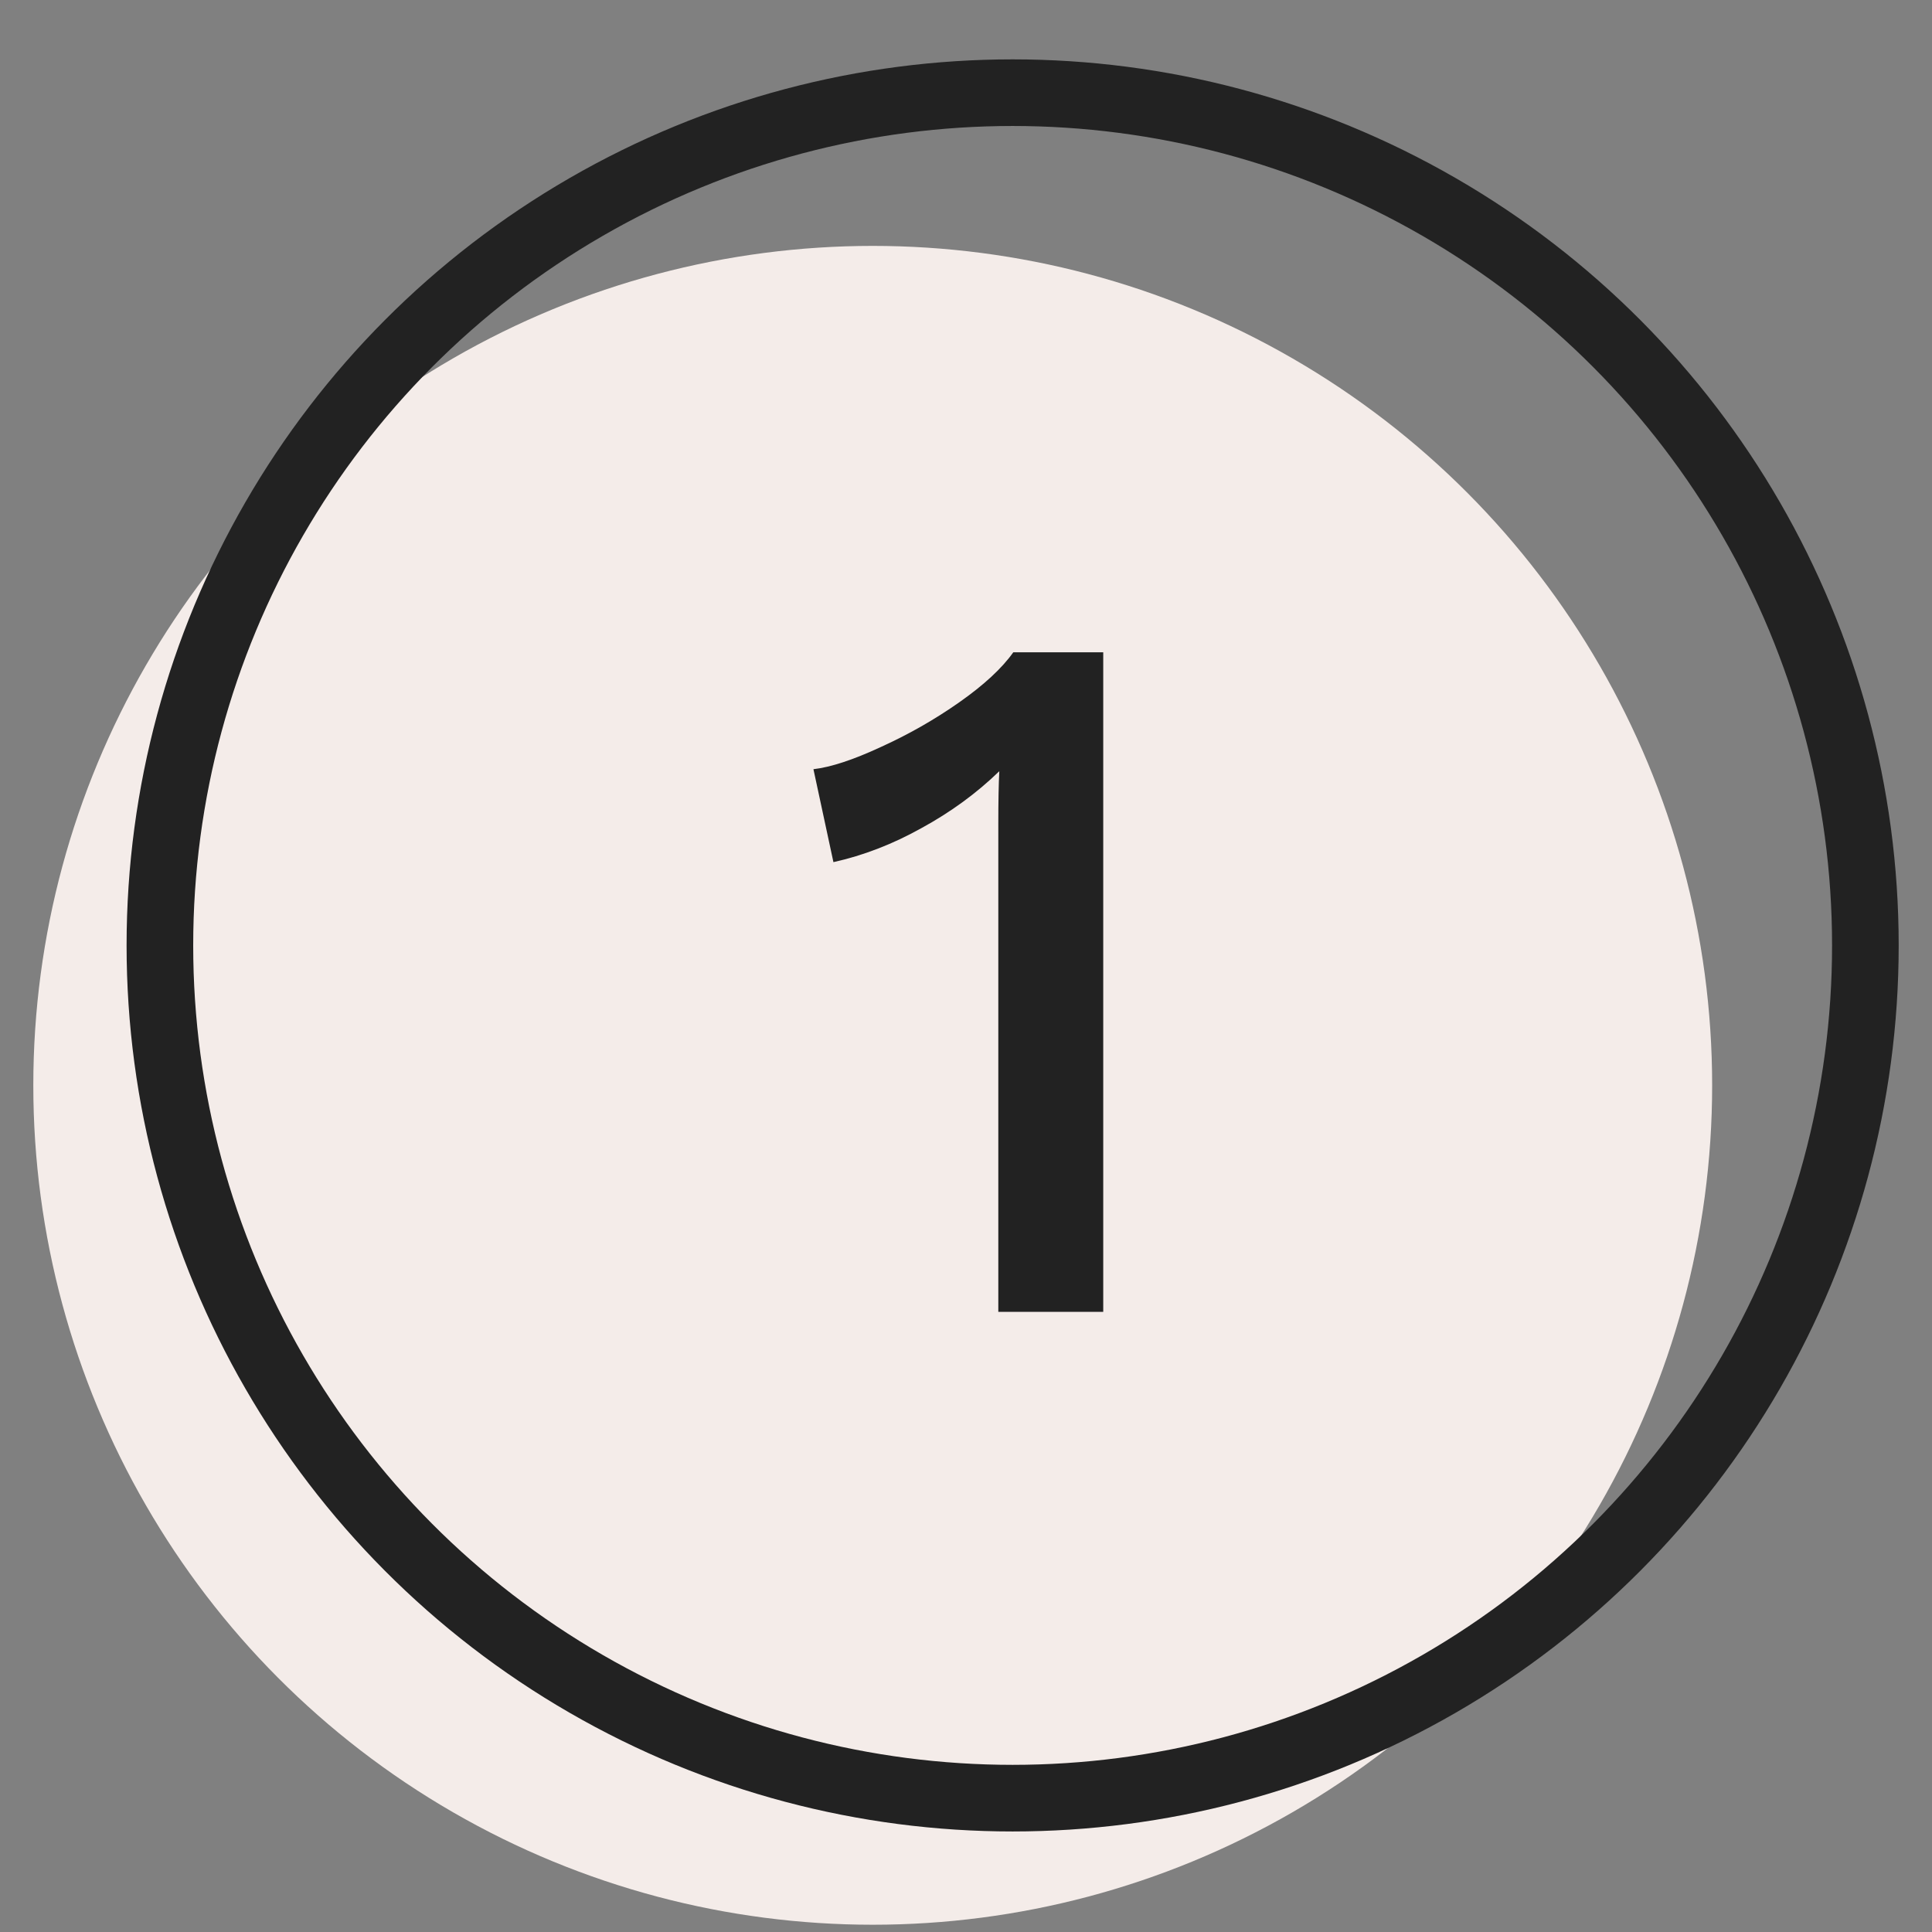 <svg width="29" height="29" viewBox="0 0 29 29" fill="none" xmlns="http://www.w3.org/2000/svg">
<rect x="0" y="0" width="29" height="29" fill="#808080" stroke="none"/>
<circle cx="13.1" cy="16.291" r="12.6" fill="#F4ECE9"/>
<circle cx="15.2" cy="14.191" r="12.8" stroke="#222222"/>
<path d="M16.56 9.791V19.691H14.985V12.371C14.985 12.031 14.99 11.766 15 11.576C14.66 11.906 14.27 12.191 13.83 12.431C13.4 12.671 12.96 12.841 12.51 12.941L12.21 11.546C12.47 11.516 12.805 11.406 13.215 11.216C13.635 11.026 14.03 10.801 14.4 10.541C14.77 10.281 15.04 10.031 15.21 9.791H16.56Z" fill="#222222"/>
</svg>
